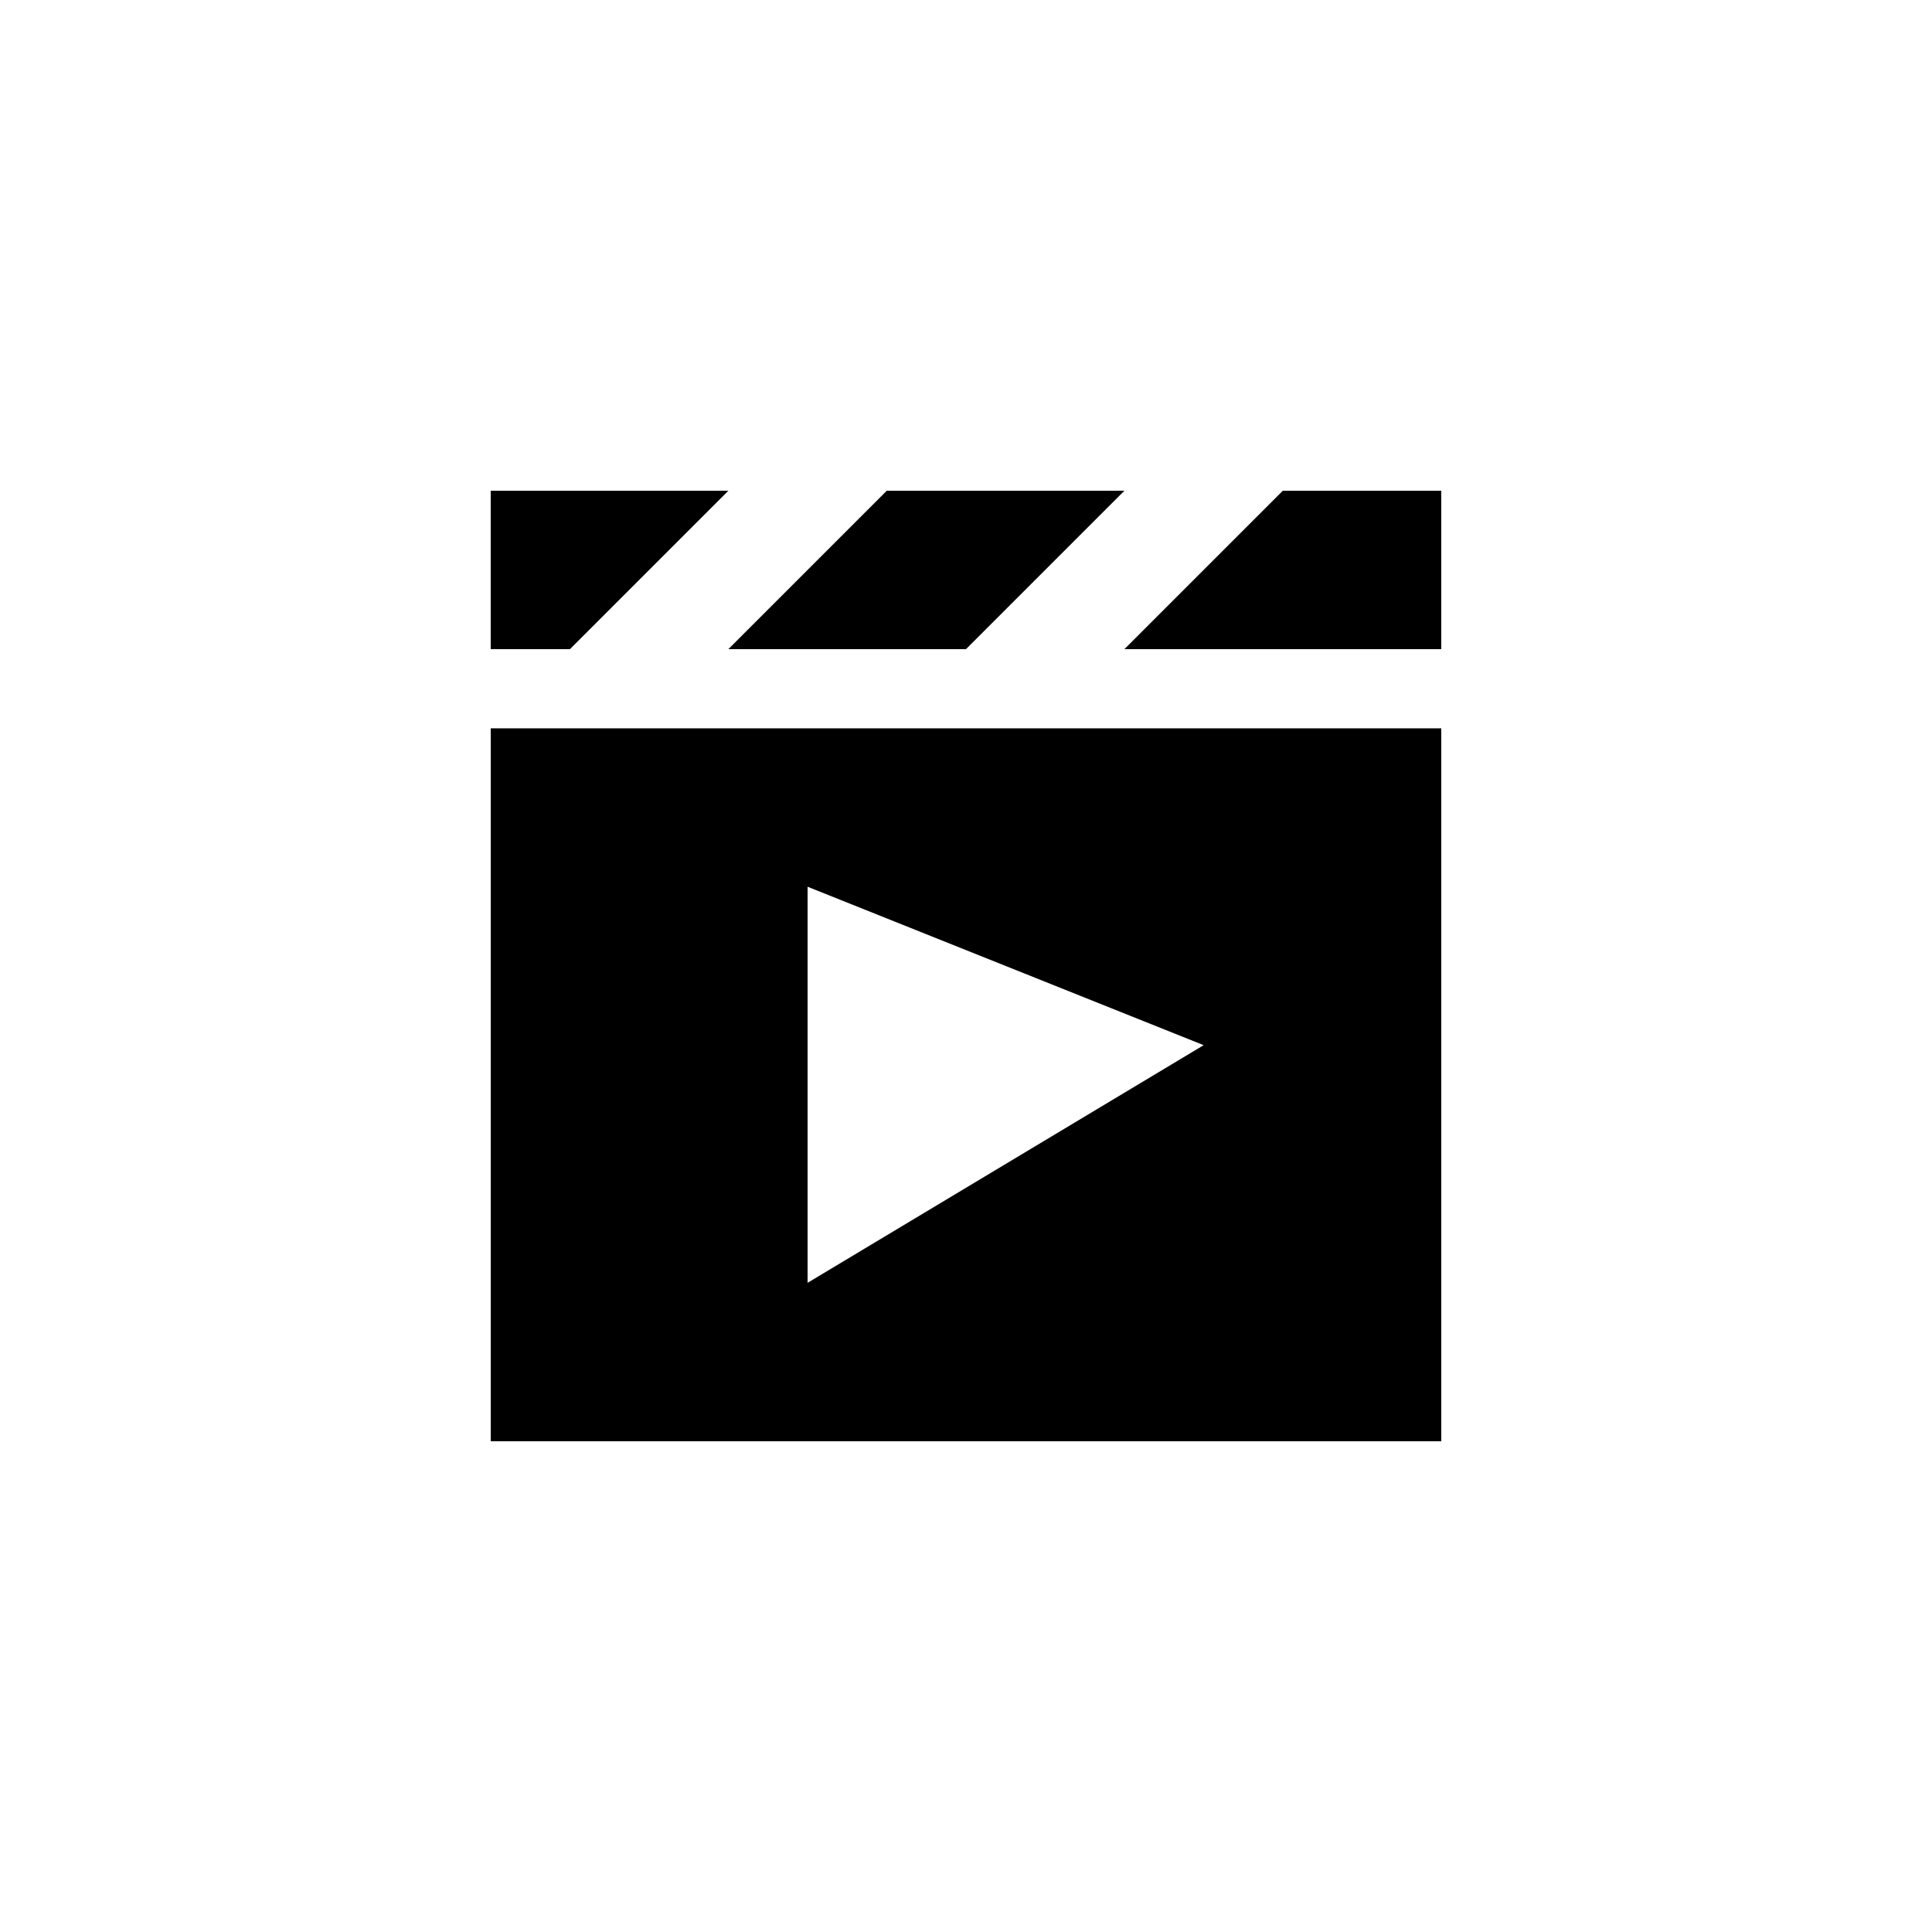 <?xml version="1.0" encoding="UTF-8"?>
<!-- Uploaded to: ICON Repo, www.iconrepo.com, Generator: ICON Repo Mixer Tools -->
<svg fill="#000000" width="800px" height="800px" version="1.1" viewBox="144 144 512 512" xmlns="http://www.w3.org/2000/svg">
 <g>
  <path d="m337.02 274.05h-62.977v41.984h20.992z"/>
  <path d="m483.96 274.05-41.98 41.984h83.965v-41.984z"/>
  <path d="m400 316.03 41.984-41.984h-62.977l-41.984 41.984z"/>
  <path d="m274.05 525.95h251.9v-188.93h-251.9zm83.969-146.95 104.96 41.984-104.96 62.977z"/>
 </g>
</svg>